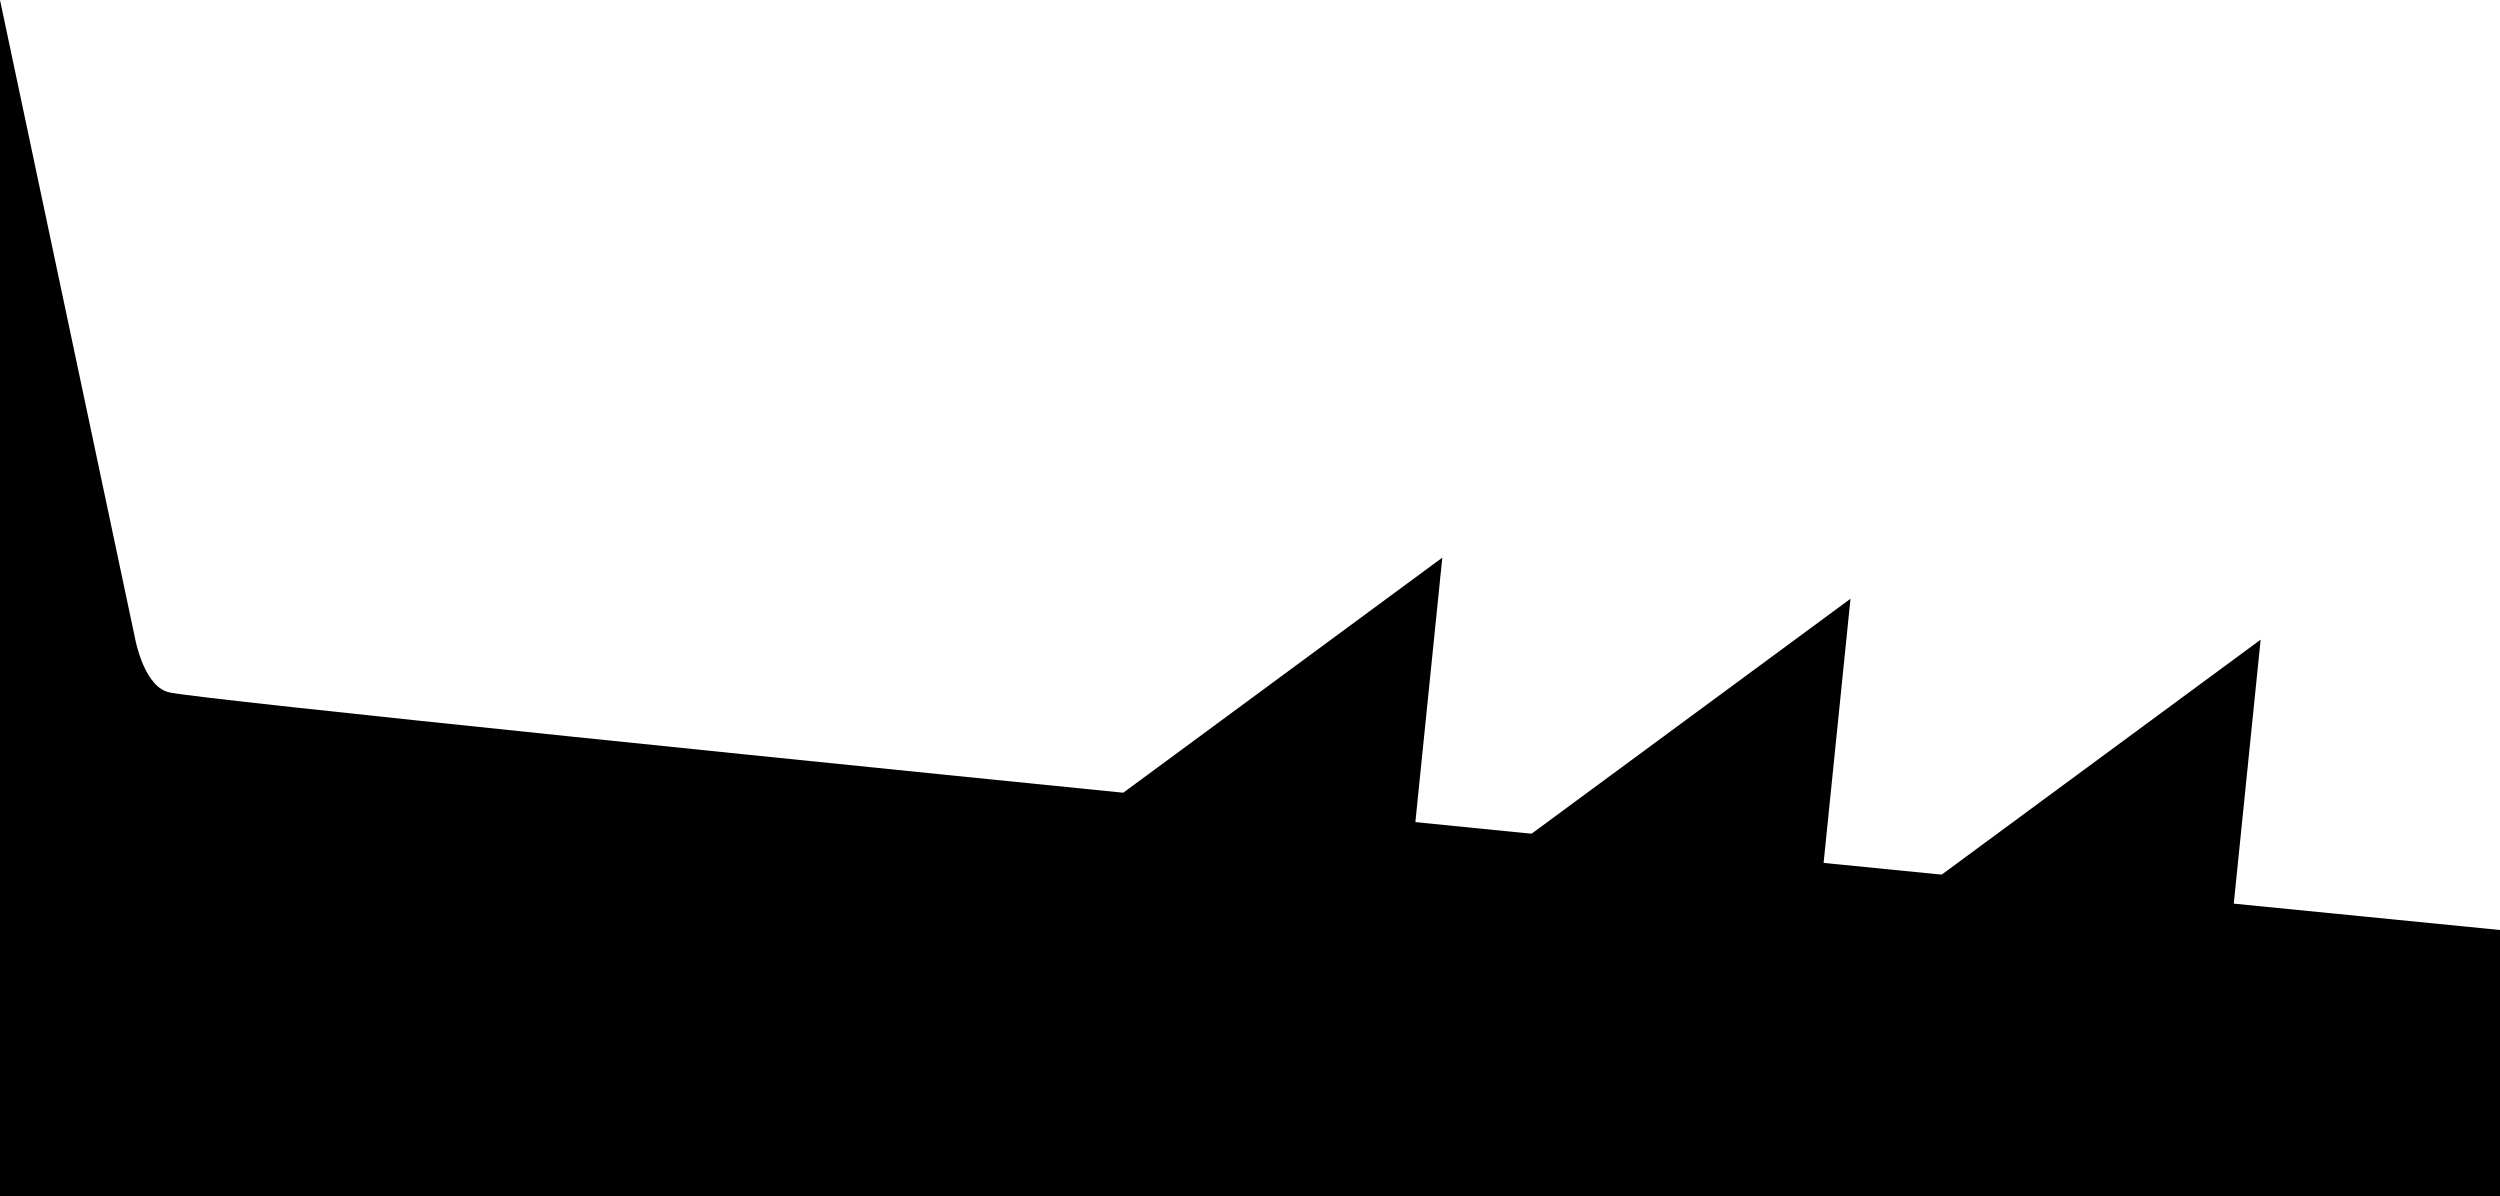 <svg id="Layer_1" data-name="Layer 1" xmlns="http://www.w3.org/2000/svg" viewBox="0 0 500 239.28"><defs><style></style></defs><title>three-triangles-bottom</title><path d="M0,0,27.05,127.86s1.81,9.88,7.1,10.67C49.15,141.53,500,186,500,186v53.28H0Z"/><polygon points="288.46 111.53 277.12 222.88 224.67 158.53 288.46 111.53"/><polygon points="370.1 119.75 358.76 231.1 306.3 166.75 370.1 119.75"/><polygon points="452.13 127.93 440.79 239.28 388.33 174.93 452.13 127.93"/></svg>